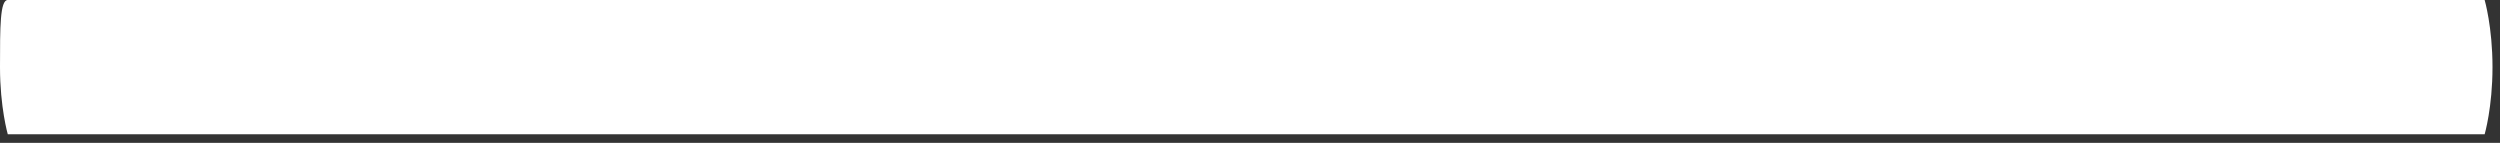 <?xml version="1.0" encoding="utf-8"?>
<svg xmlns="http://www.w3.org/2000/svg" fill="none" height="100%" overflow="visible" preserveAspectRatio="none" style="display: block;" viewBox="0 0 35 2" width="100%">
<rect x="0" y="0" width="35" height="2" fill="#333333" stroke="none"/>
<path d="M34.785 1.88H0.109C0.109 1.88 0 1.504 0 0.94C0 0.376 4.1435e-07 0 0.109 0H34.785C34.785 0 34.895 0.376 34.895 0.94C34.895 1.504 34.785 1.88 34.785 1.88Z" fill="white" id="Vector"/>
</svg>